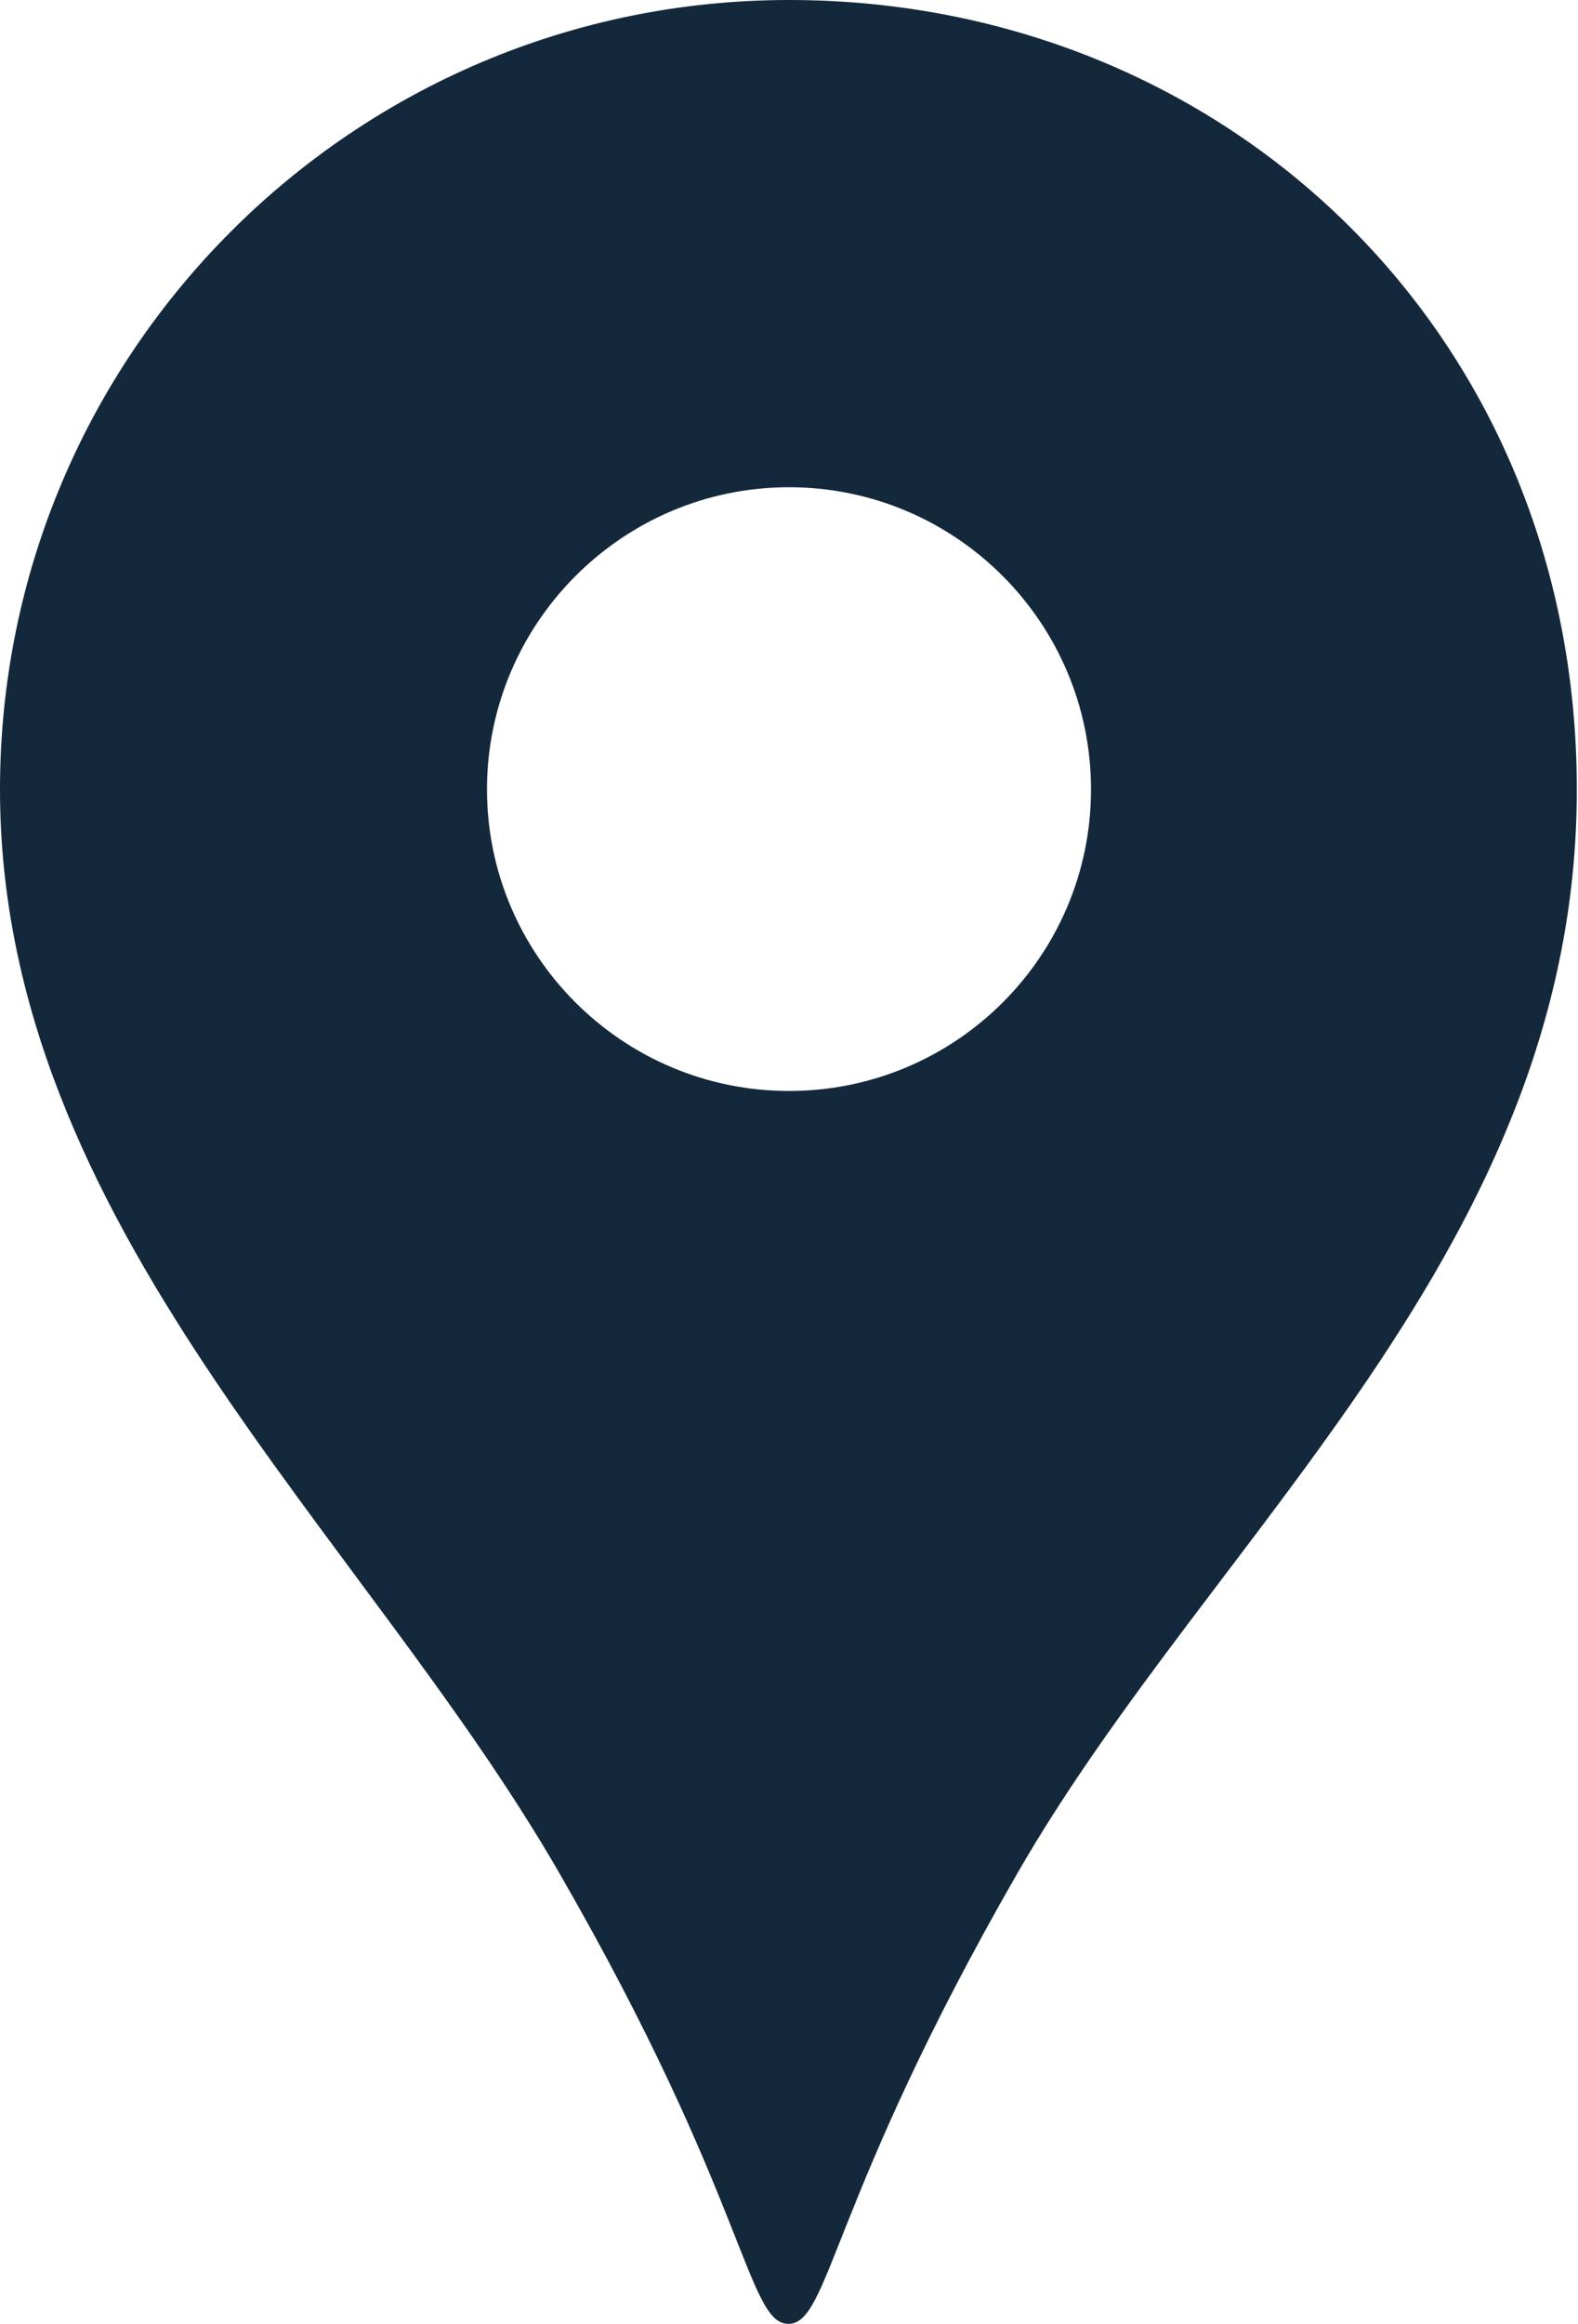 <?xml version="1.0" encoding="UTF-8"?><svg id="_レイヤー_2" xmlns="http://www.w3.org/2000/svg" viewBox="0 0 26.7 39.3"><defs><style>.cls-1{fill:#14283c;stroke-width:0px;}</style></defs><g id="menu"><path class="cls-1" d="m13.35,0C5.98,0,0,5.98,0,13.35s6.14,12.56,9.46,18.32c3.18,5.51,3.18,7.63,3.88,7.63s.71-2.12,3.88-7.63c3.32-5.76,9.46-10.59,9.46-18.32S20.72,0,13.35,0Zm0,18.45c-2.82,0-5.11-2.29-5.11-5.1s2.29-5.11,5.11-5.11,5.11,2.29,5.11,5.11-2.29,5.1-5.11,5.1Z"/></g></svg>